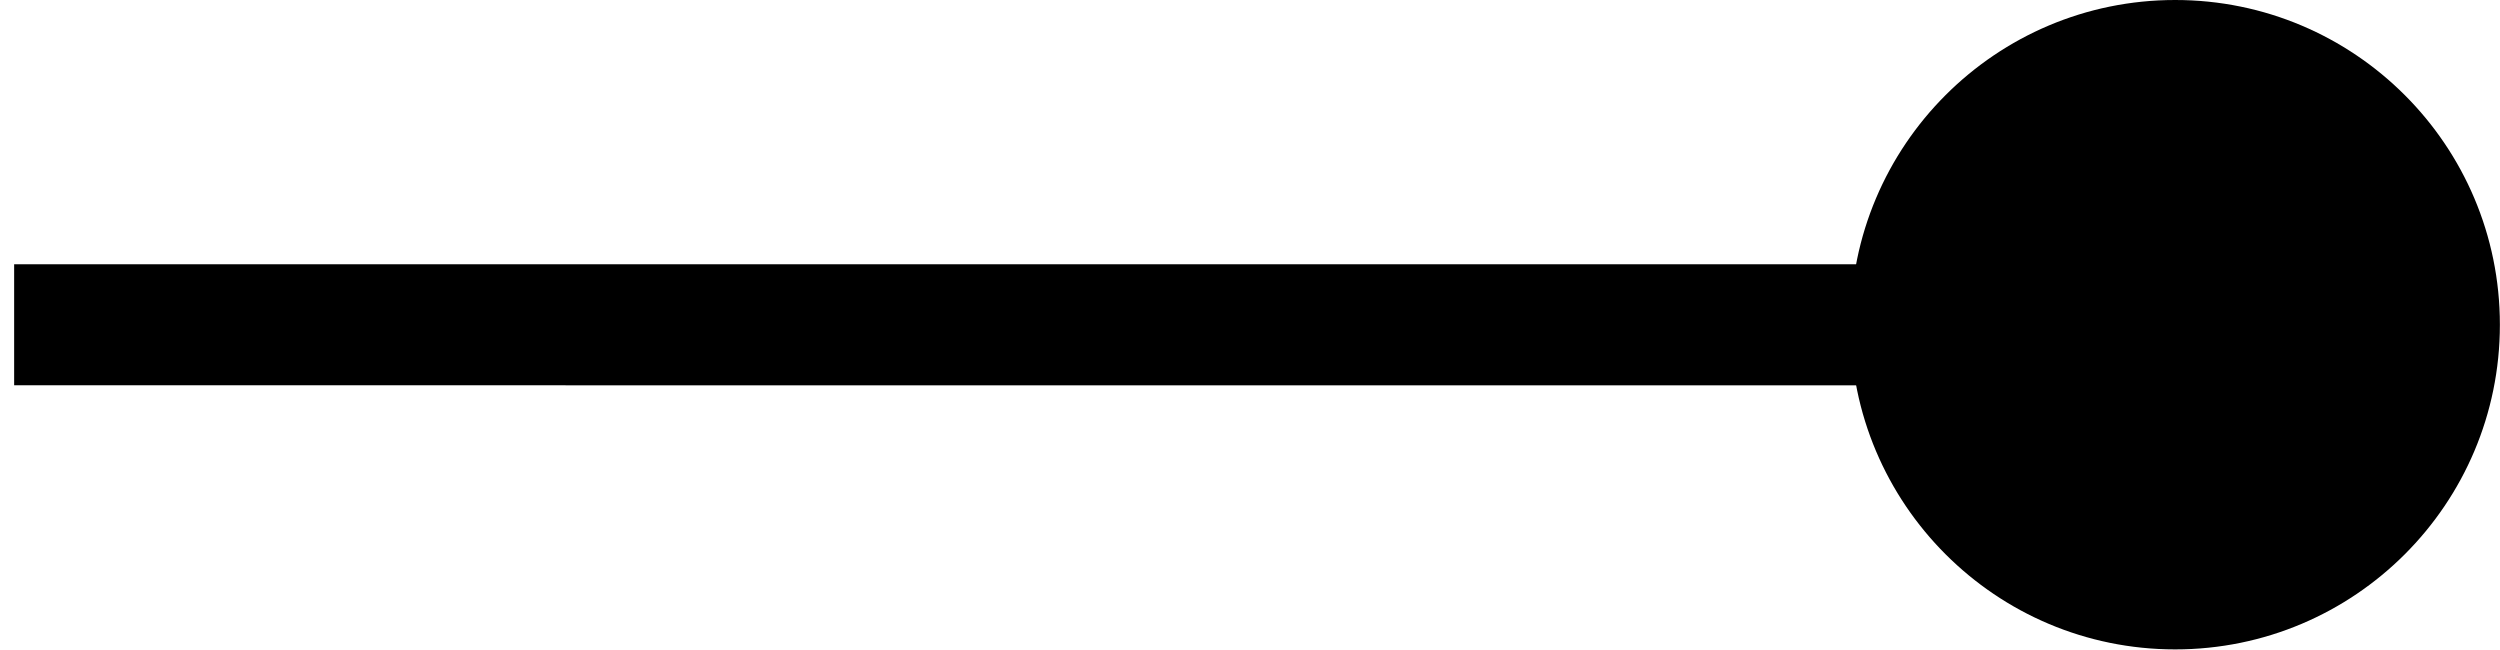 <?xml version="1.0" encoding="utf-8"?>
<!-- Generator: Adobe Illustrator 16.0.0, SVG Export Plug-In . SVG Version: 6.00 Build 0)  -->
<svg version="1.2" baseProfile="tiny" id="Layer_1" xmlns="http://www.w3.org/2000/svg" xmlns:xlink="http://www.w3.org/1999/xlink"
	 x="0px" y="0px" width="21.389px" height="5.557px" viewBox="0 0 21.389 5.557" xml:space="preserve">
<g>
	<path d="M5.947,3.296 M3.895,3.296 M3.895,3.296H0.121V2.261h21.189v1.036H5.947"/>
</g>
<circle cx="18.61" cy="2.778" r="2.778"/>
</svg>
